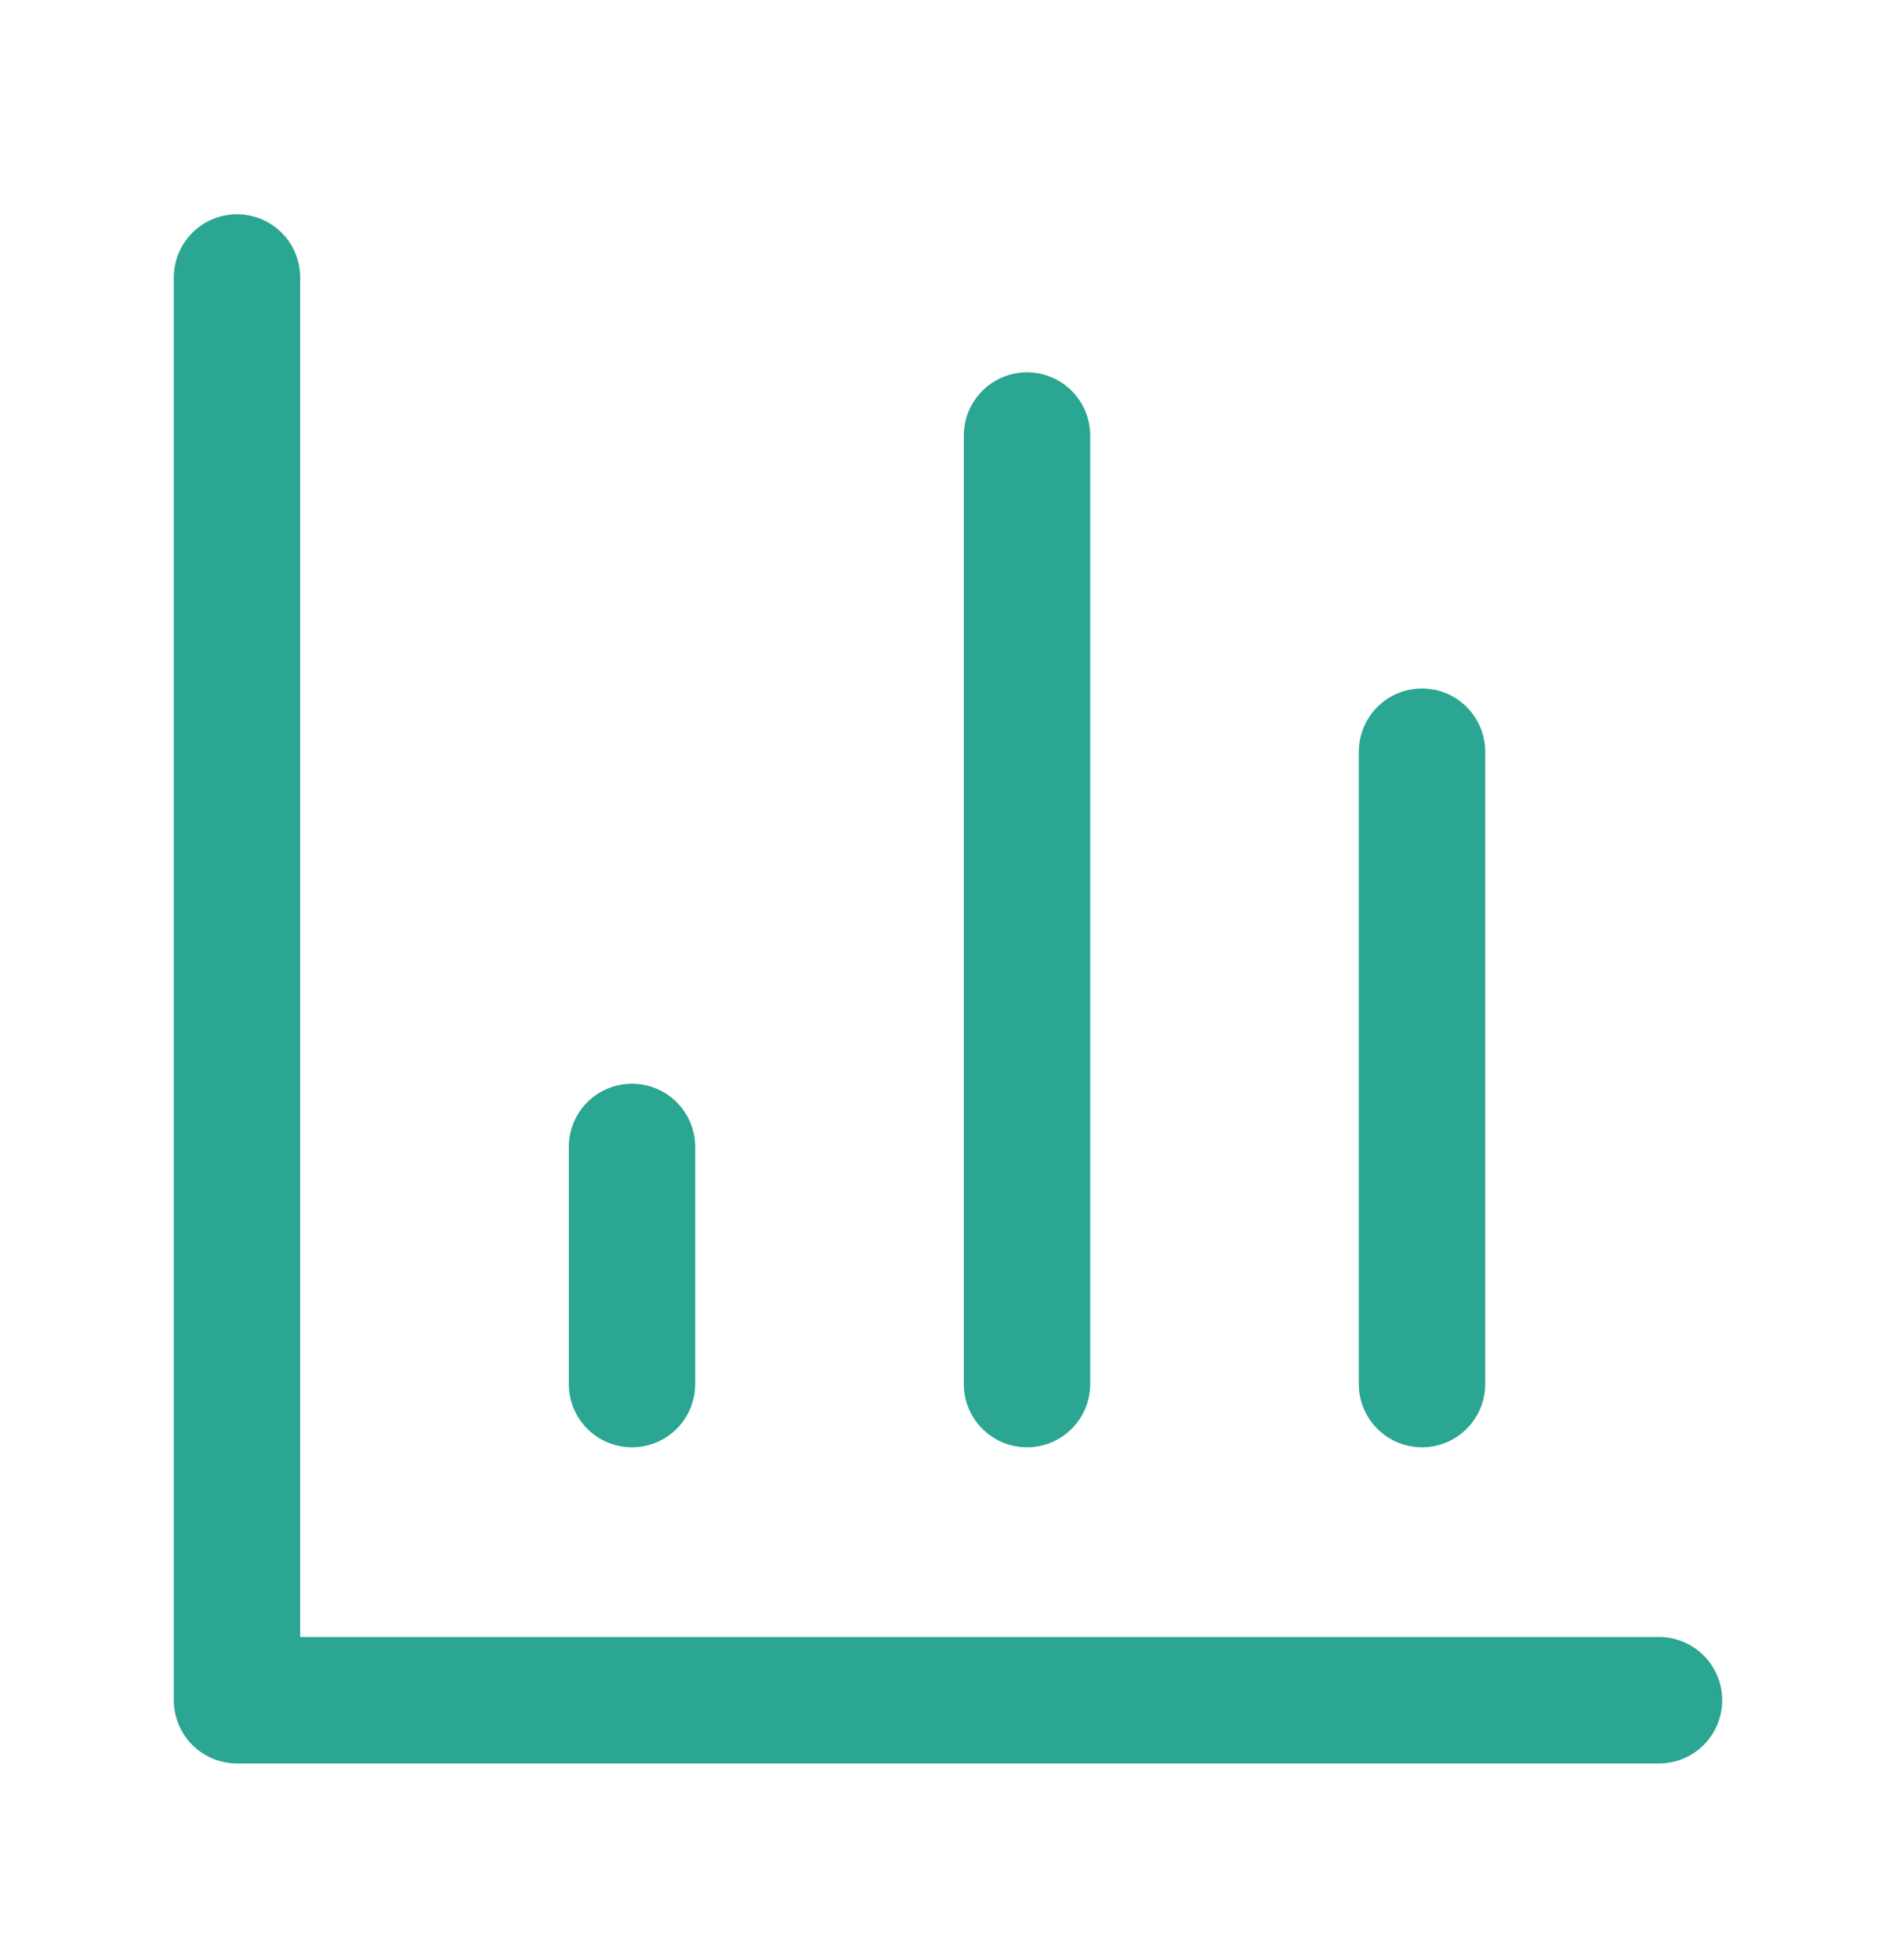 <svg width="30" height="31" viewBox="0 0 30 31" fill="none" xmlns="http://www.w3.org/2000/svg">
<path d="M3.75 4.388V26.888H26.25" stroke="#2AA693" stroke-width="2" stroke-linecap="round" stroke-linejoin="round"/>
<path d="M22.5 21.888V11.888" stroke="#2AA693" stroke-width="2" stroke-linecap="round" stroke-linejoin="round"/>
<path d="M16.25 21.888V6.888" stroke="#2AA693" stroke-width="2" stroke-linecap="round" stroke-linejoin="round"/>
<path d="M10 21.888V18.138" stroke="#2AA693" stroke-width="2" stroke-linecap="round" stroke-linejoin="round"/>
</svg>
